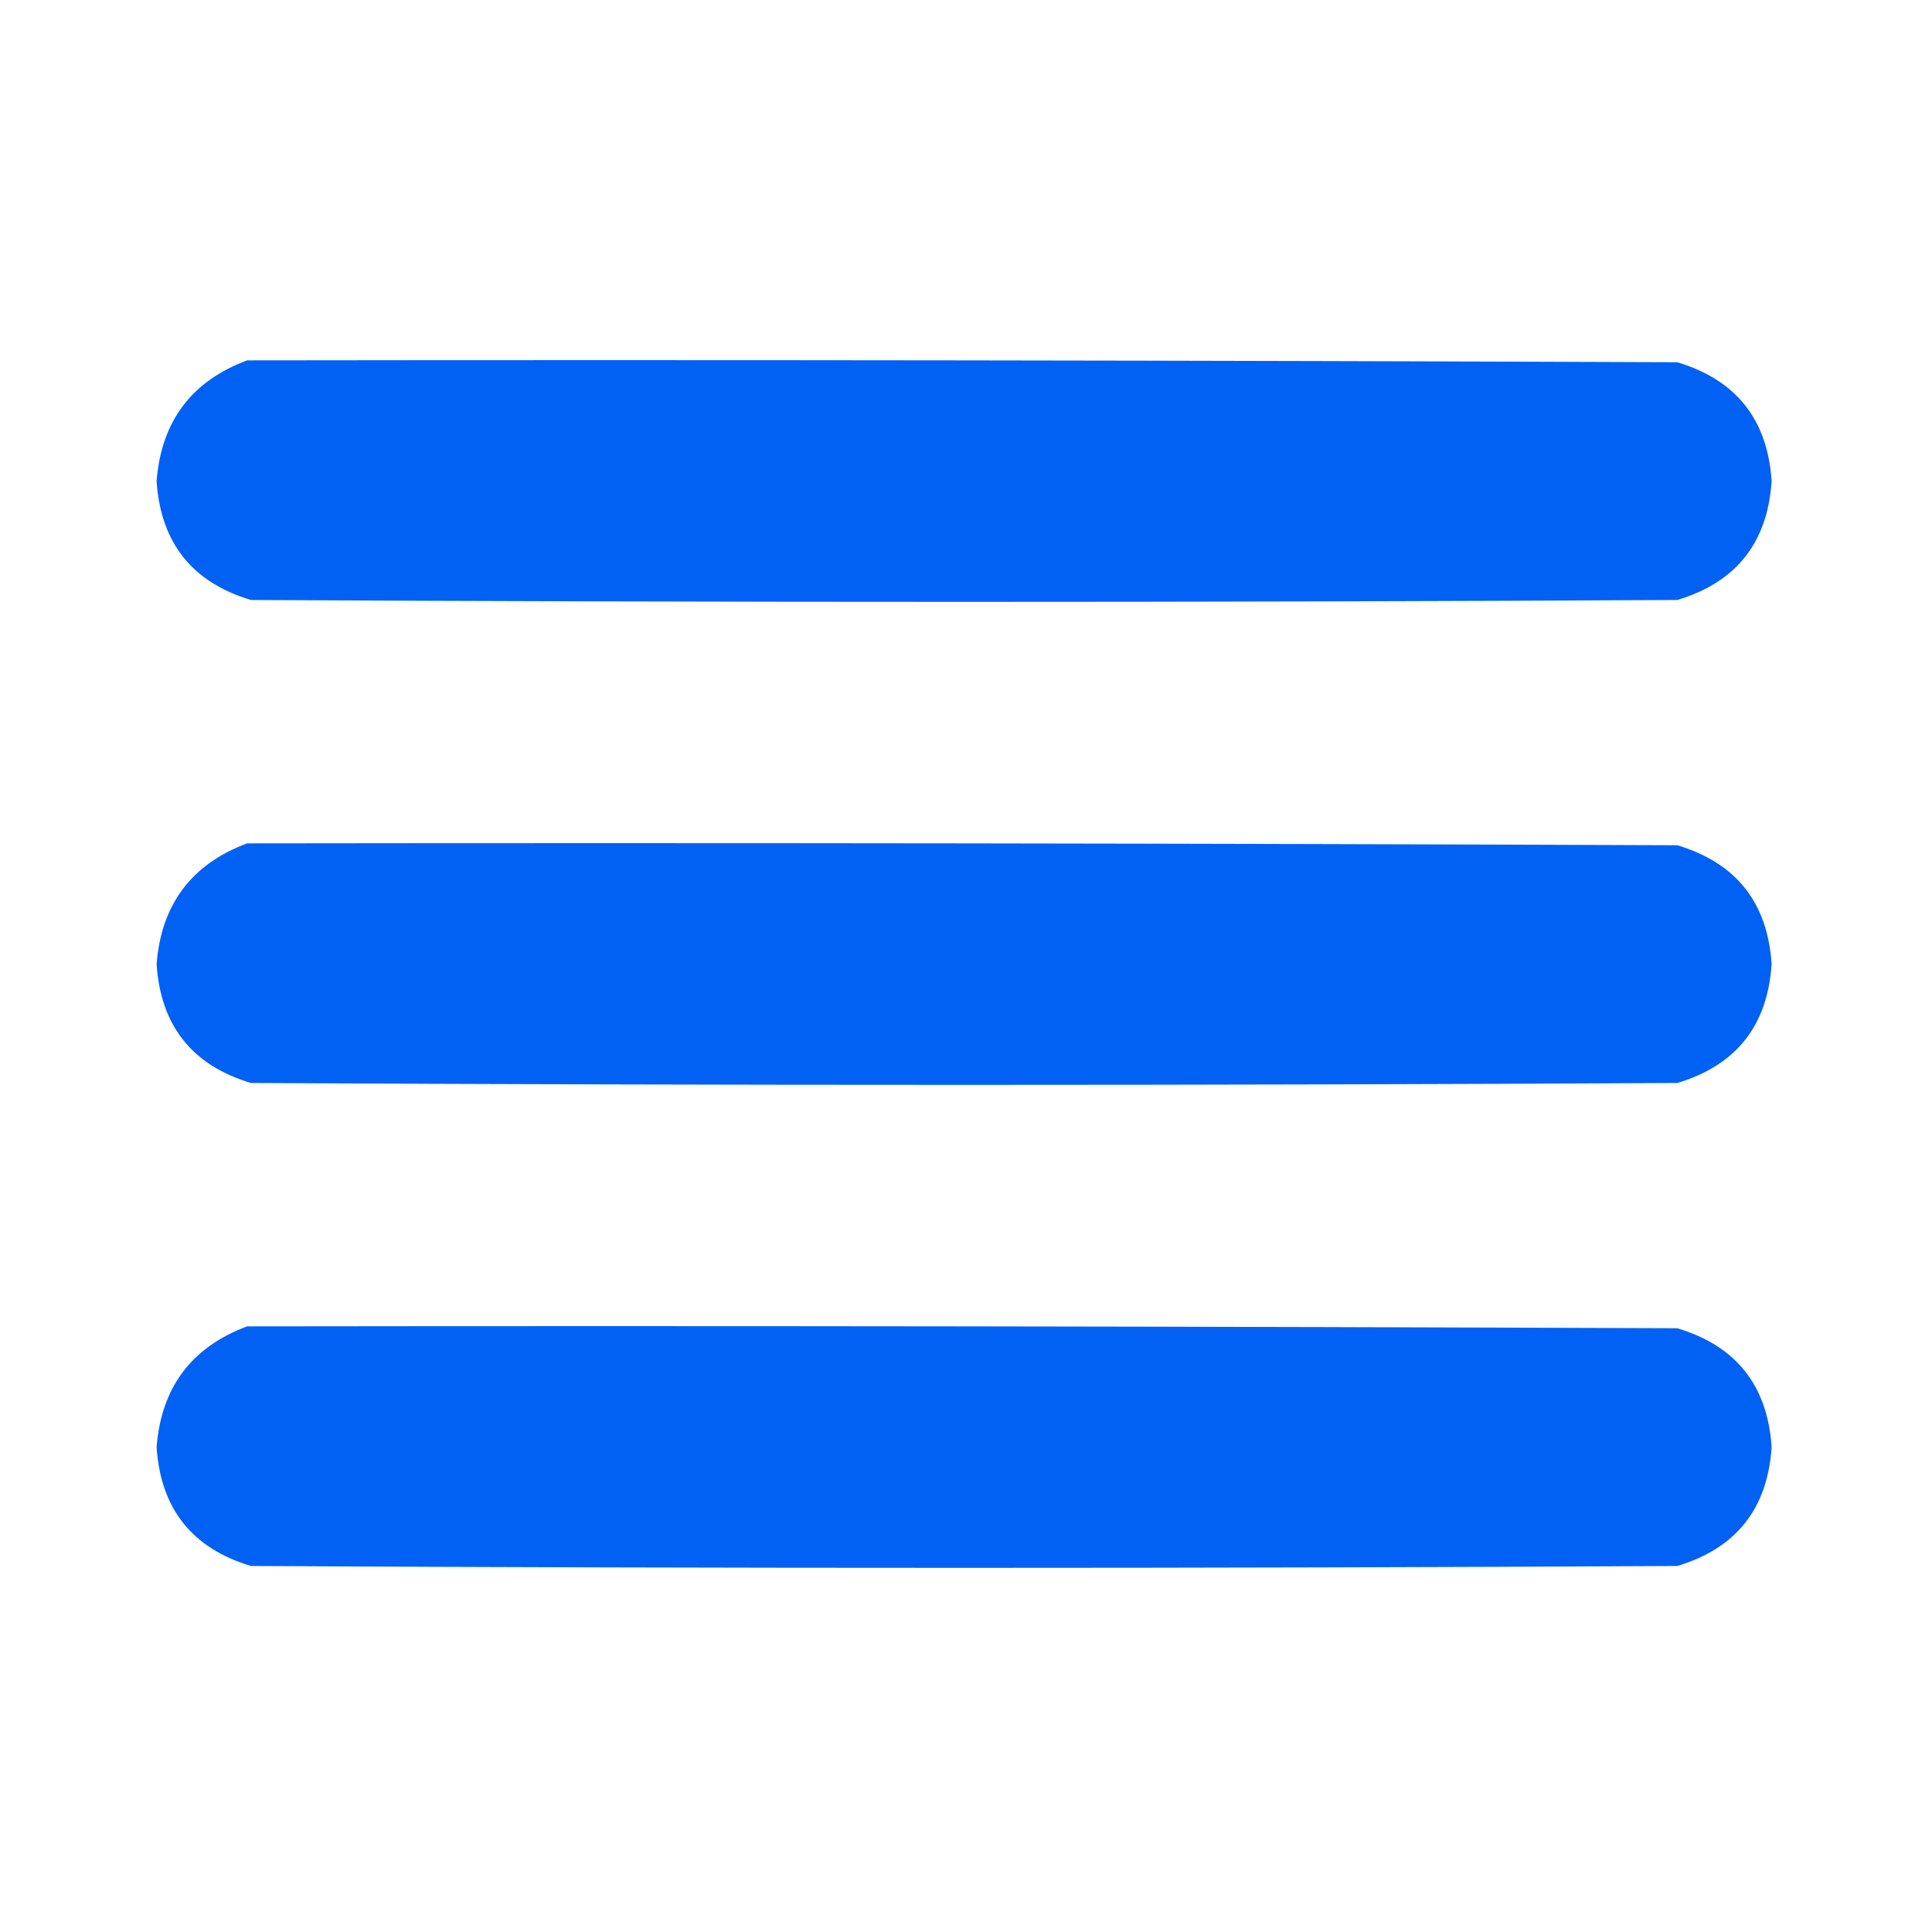 <?xml version="1.0" encoding="UTF-8"?> <svg xmlns="http://www.w3.org/2000/svg" width="281" height="281" viewBox="0 0 281 281" fill="none"><path opacity="0.996" fill-rule="evenodd" clip-rule="evenodd" d="M35.948 52.413C105.284 52.322 174.619 52.413 243.954 52.688C252.514 55.255 257.088 61.018 257.675 69.976C257.088 78.934 252.514 84.696 243.954 87.264C174.802 87.63 105.649 87.63 36.497 87.264C27.937 84.696 23.363 78.934 22.776 69.976C23.455 61.287 27.846 55.433 35.948 52.413Z" fill="#0061F4"></path><path opacity="0.996" fill-rule="evenodd" clip-rule="evenodd" d="M35.948 122.663C105.284 122.572 174.619 122.663 243.954 122.938C252.514 125.505 257.088 131.268 257.675 140.226C257.088 149.184 252.514 154.946 243.954 157.514C174.802 157.88 105.649 157.88 36.497 157.514C27.937 154.946 23.363 149.184 22.776 140.226C23.455 131.537 27.846 125.683 35.948 122.663Z" fill="#0061F4"></path><path opacity="0.996" fill-rule="evenodd" clip-rule="evenodd" d="M35.948 192.913C105.284 192.822 174.619 192.913 243.954 193.188C252.514 195.755 257.088 201.518 257.675 210.476C257.088 219.434 252.514 225.196 243.954 227.764C174.802 228.13 105.649 228.13 36.497 227.764C27.937 225.196 23.363 219.434 22.776 210.476C23.455 201.787 27.846 195.933 35.948 192.913Z" fill="#0061F4"></path></svg> 